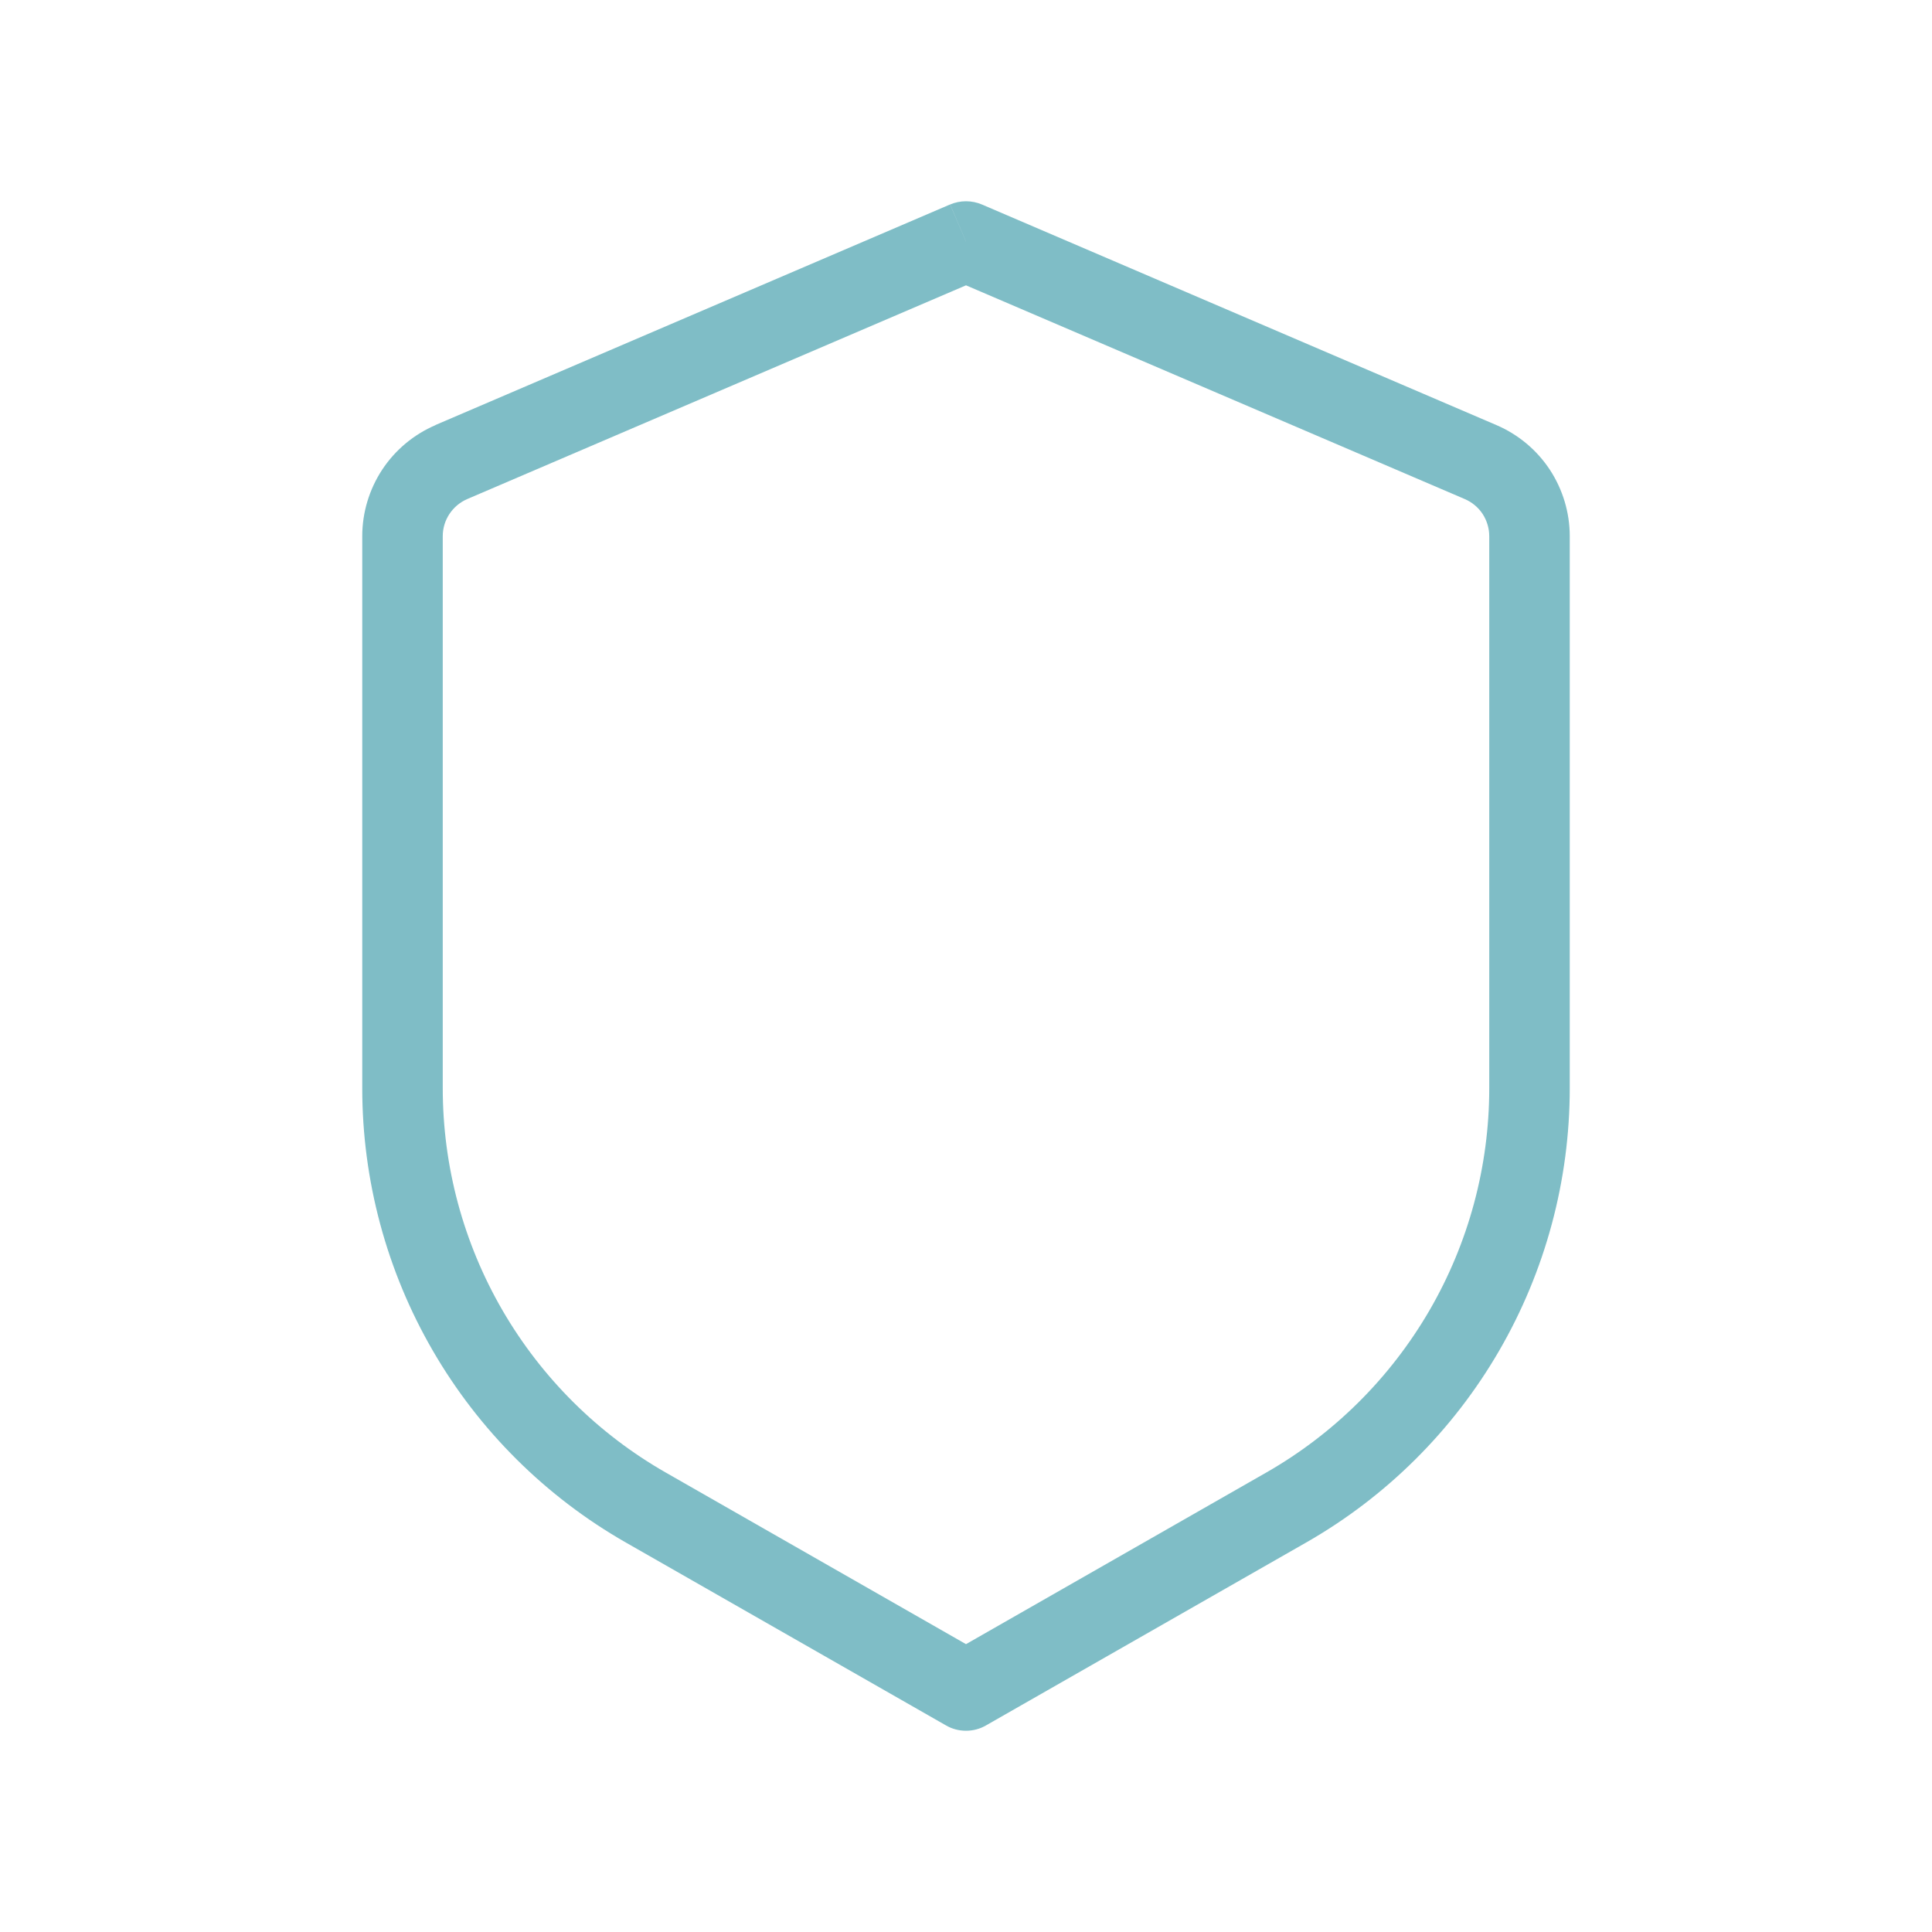 <?xml version="1.0" encoding="UTF-8"?> <svg xmlns="http://www.w3.org/2000/svg" width="24" height="24" viewBox="0 0 24 24" fill="none"><path d="M12 3L12.197 2.54C12.135 2.514 12.068 2.5 12 2.5C11.932 2.5 11.865 2.514 11.803 2.54L12 3ZM12 21L11.752 21.434C11.828 21.478 11.913 21.5 12 21.5C12.087 21.5 12.172 21.478 12.248 21.434L12 21ZM11.802 2.54L5.409 5.28L5.803 6.2L12.197 3.46L11.802 2.54ZM4.5 6.66V13.518H5.5V6.66H4.5ZM7.775 19.162L11.752 21.434L12.248 20.566L8.271 18.293L7.775 19.162ZM12.248 21.434L16.225 19.162L15.729 18.293L11.752 20.566L12.248 21.434ZM19.5 13.518V6.66H18.5V13.52L19.5 13.518ZM18.59 5.281L12.197 2.54L11.803 3.46L18.197 6.2L18.59 5.281ZM19.5 6.66C19.5 6.367 19.413 6.079 19.252 5.834C19.09 5.589 18.86 5.397 18.59 5.281L18.197 6.2C18.287 6.239 18.364 6.303 18.418 6.385C18.471 6.467 18.5 6.563 18.5 6.66H19.5ZM16.225 19.162C17.22 18.594 18.047 17.772 18.622 16.781C19.197 15.79 19.5 14.664 19.5 13.518H18.5C18.5 14.488 18.244 15.44 17.757 16.279C17.27 17.117 16.571 17.812 15.729 18.293L16.225 19.162ZM4.5 13.518C4.5 14.664 4.803 15.79 5.378 16.781C5.953 17.772 6.78 18.594 7.775 19.162L8.271 18.293C7.429 17.812 6.73 17.117 6.243 16.279C5.756 15.44 5.5 14.488 5.5 13.518H4.5ZM5.41 5.281C5.14 5.397 4.91 5.589 4.748 5.834C4.587 6.079 4.5 6.367 4.5 6.66H5.5C5.5 6.46 5.62 6.28 5.803 6.2L5.41 5.281Z" fill="#7FBDC6"></path></svg> 